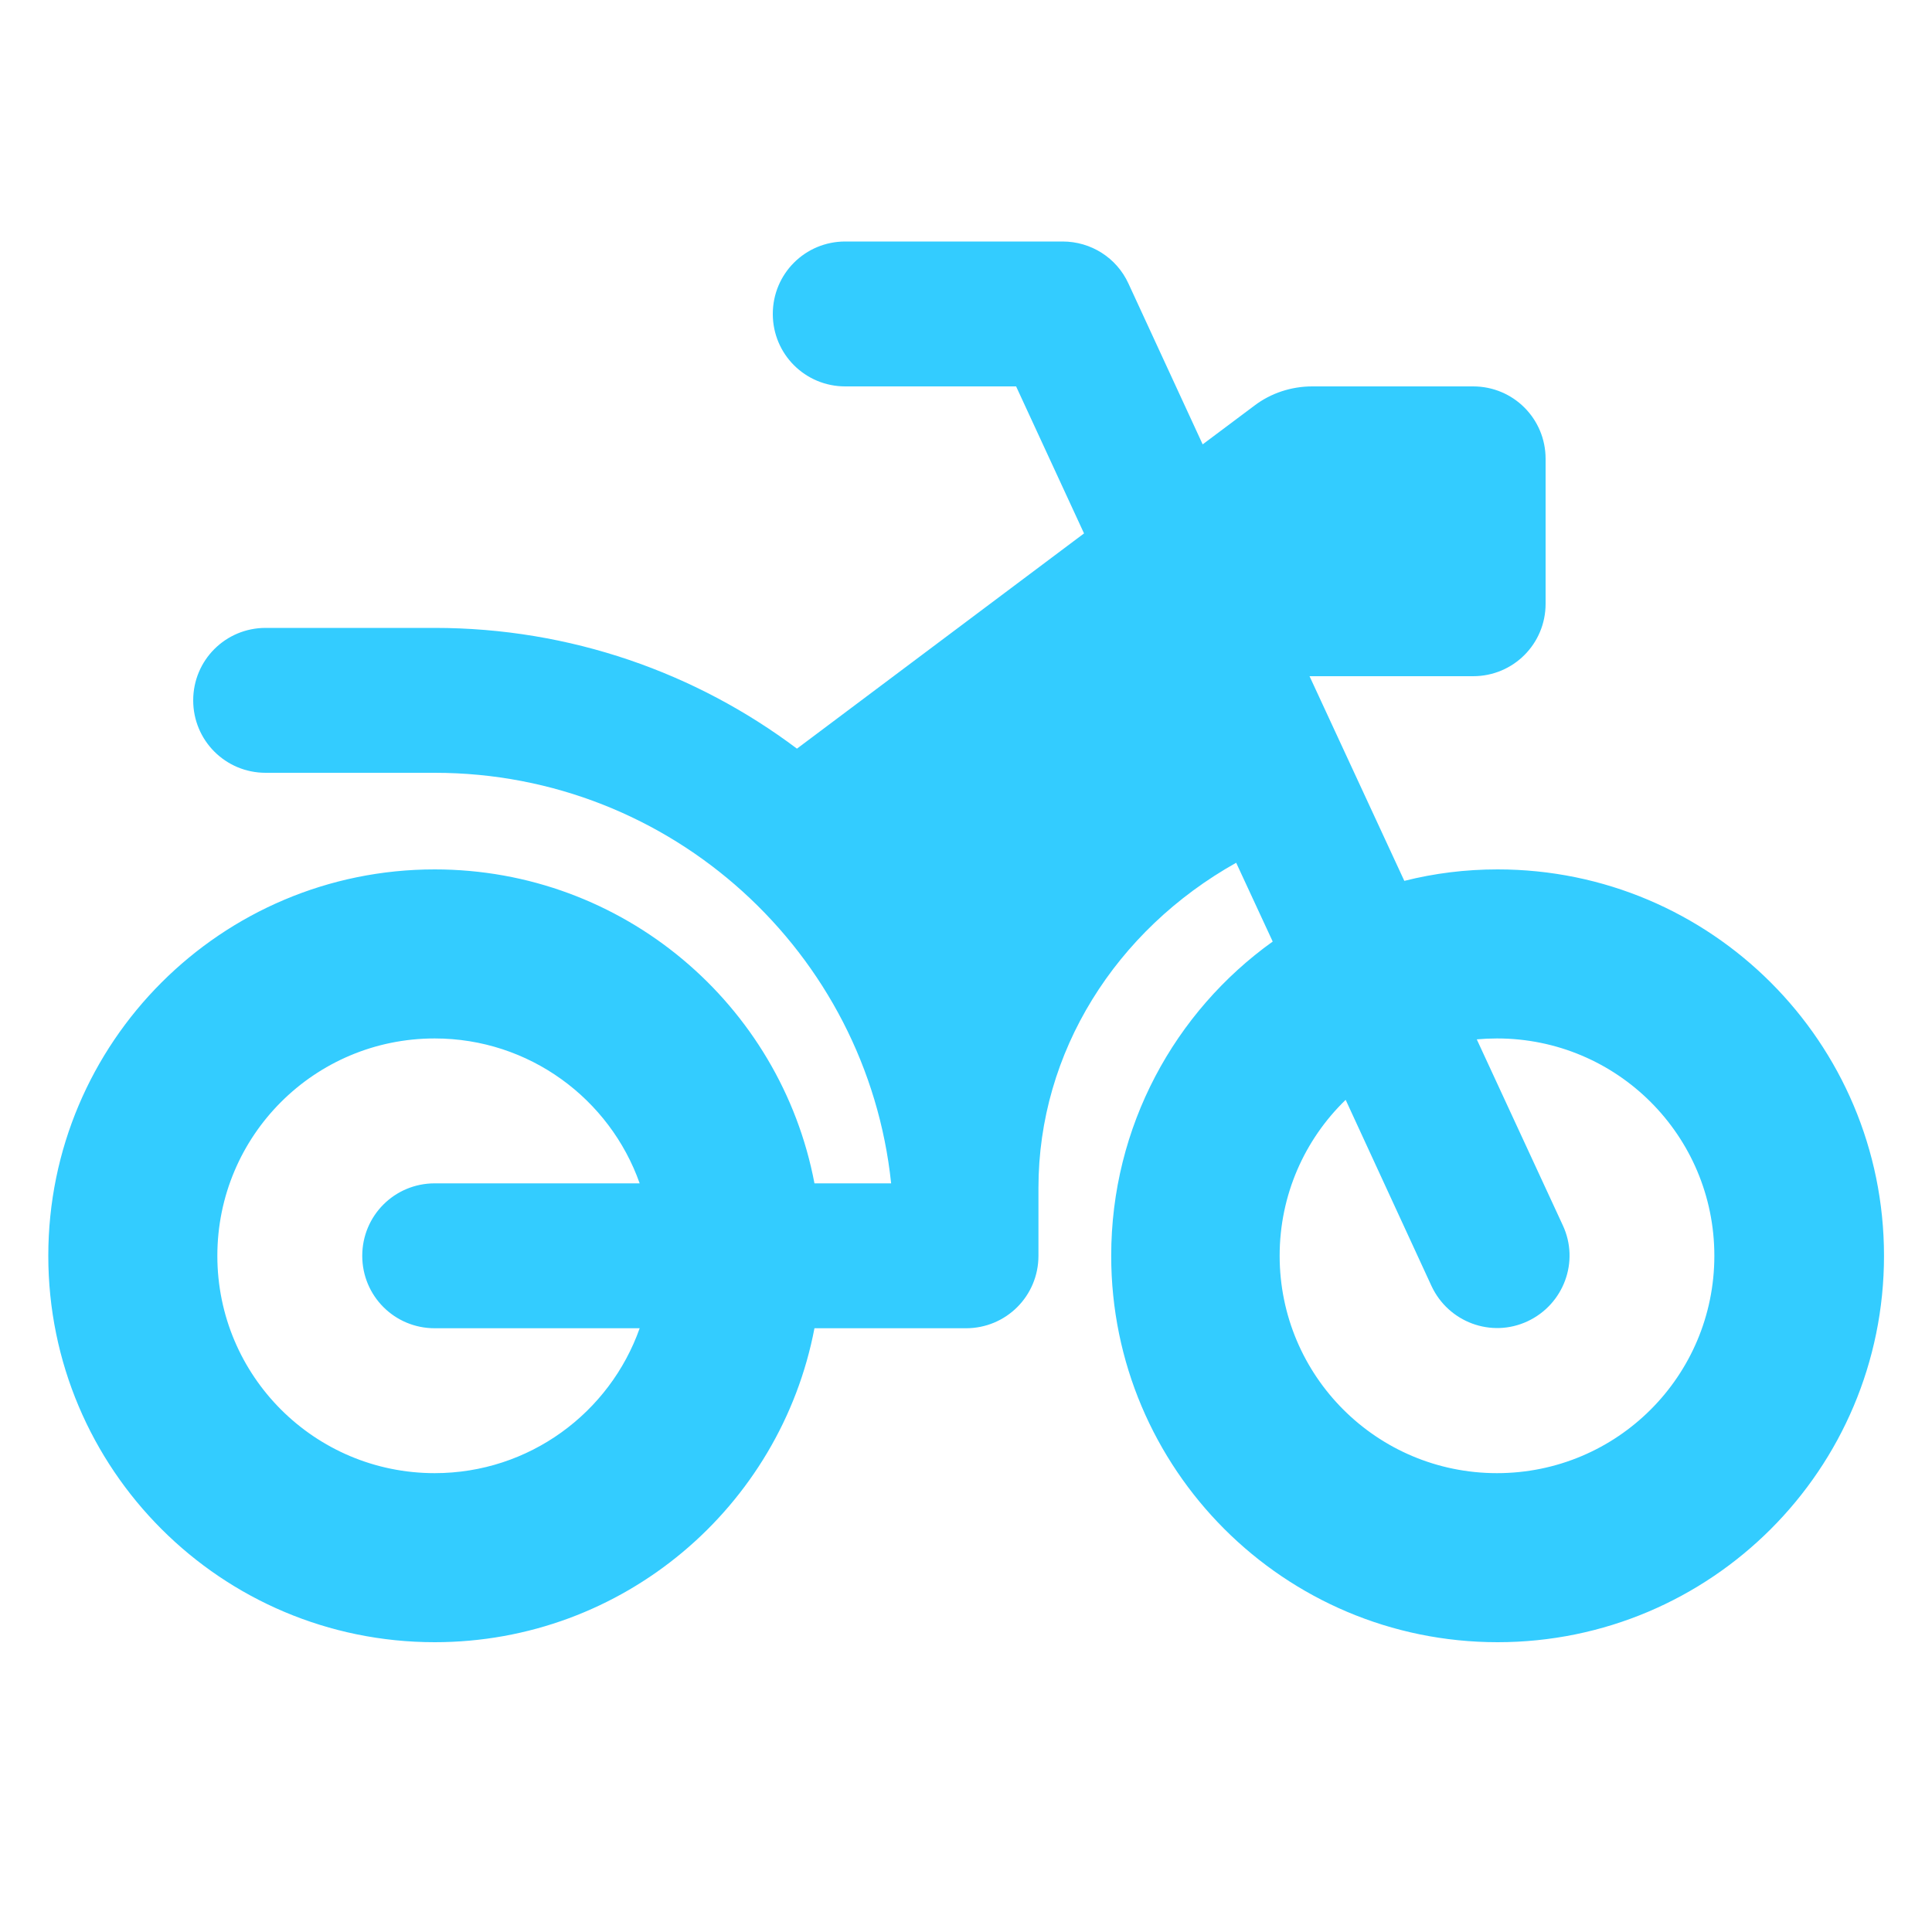 <svg xmlns="http://www.w3.org/2000/svg" viewBox="0 0 640 640"><!--!Font Awesome Free 7.1.0 by @fontawesome - https://fontawesome.com License - https://fontawesome.com/license/free Copyright 2025 Fonticons, Inc.--><path fill="#33CCFF" d="M280 80C266.7 80 256 90.7 256 104C256 117.3 266.7 128 280 128L336.6 128L359.1 176.7L264 248C230.6 222.9 189 208 144 208L88 208C74.7 208 64 218.7 64 232C64 245.3 74.7 256 88 256L144 256C222.5 256 287.2 315.6 295.2 392L269.8 392C258.6 332.8 206.5 288 144 288C73.3 288 16 345.3 16 416C16 486.7 73.3 544 144 544C206.5 544 258.5 499.2 269.8 440L320 440C333.3 440 344 429.3 344 416L344 393.5C344 348.4 369.7 308.1 409.5 285.8L421.6 311.9C389.2 335.1 368.1 373.1 368.1 416C368.1 486.7 425.4 544 496.1 544C566.8 544 624.1 486.7 624.1 416C624.1 345.3 566.8 288 496.1 288C485.4 288 475.1 289.3 465.2 291.8L433.8 224L488 224C501.3 224 512 213.3 512 200L512 152C512 138.7 501.3 128 488 128L434.7 128C427.8 128 421 130.2 415.5 134.4L398.4 147.2L373.8 93.9C369.9 85.4 361.4 80 352 80L280 80zM445.8 364.4L474.2 426C479.8 438 494 443.3 506 437.7C518 432.1 523.3 417.9 517.7 405.9L489.2 344.3C491.4 344.1 493.6 344 495.9 344C535.7 344 567.9 376.2 567.9 416C567.9 455.8 535.7 488 495.9 488C456.1 488 423.9 455.8 423.9 416C423.9 395.8 432.2 377.5 445.7 364.4zM144 488C104.2 488 72 455.8 72 416C72 376.2 104.2 344 144 344C175.3 344 202 364 211.9 392L144 392C130.7 392 120 402.7 120 416C120 429.3 130.7 440 144 440L211.9 440C202 468 175.3 488 144 488z"/></svg>